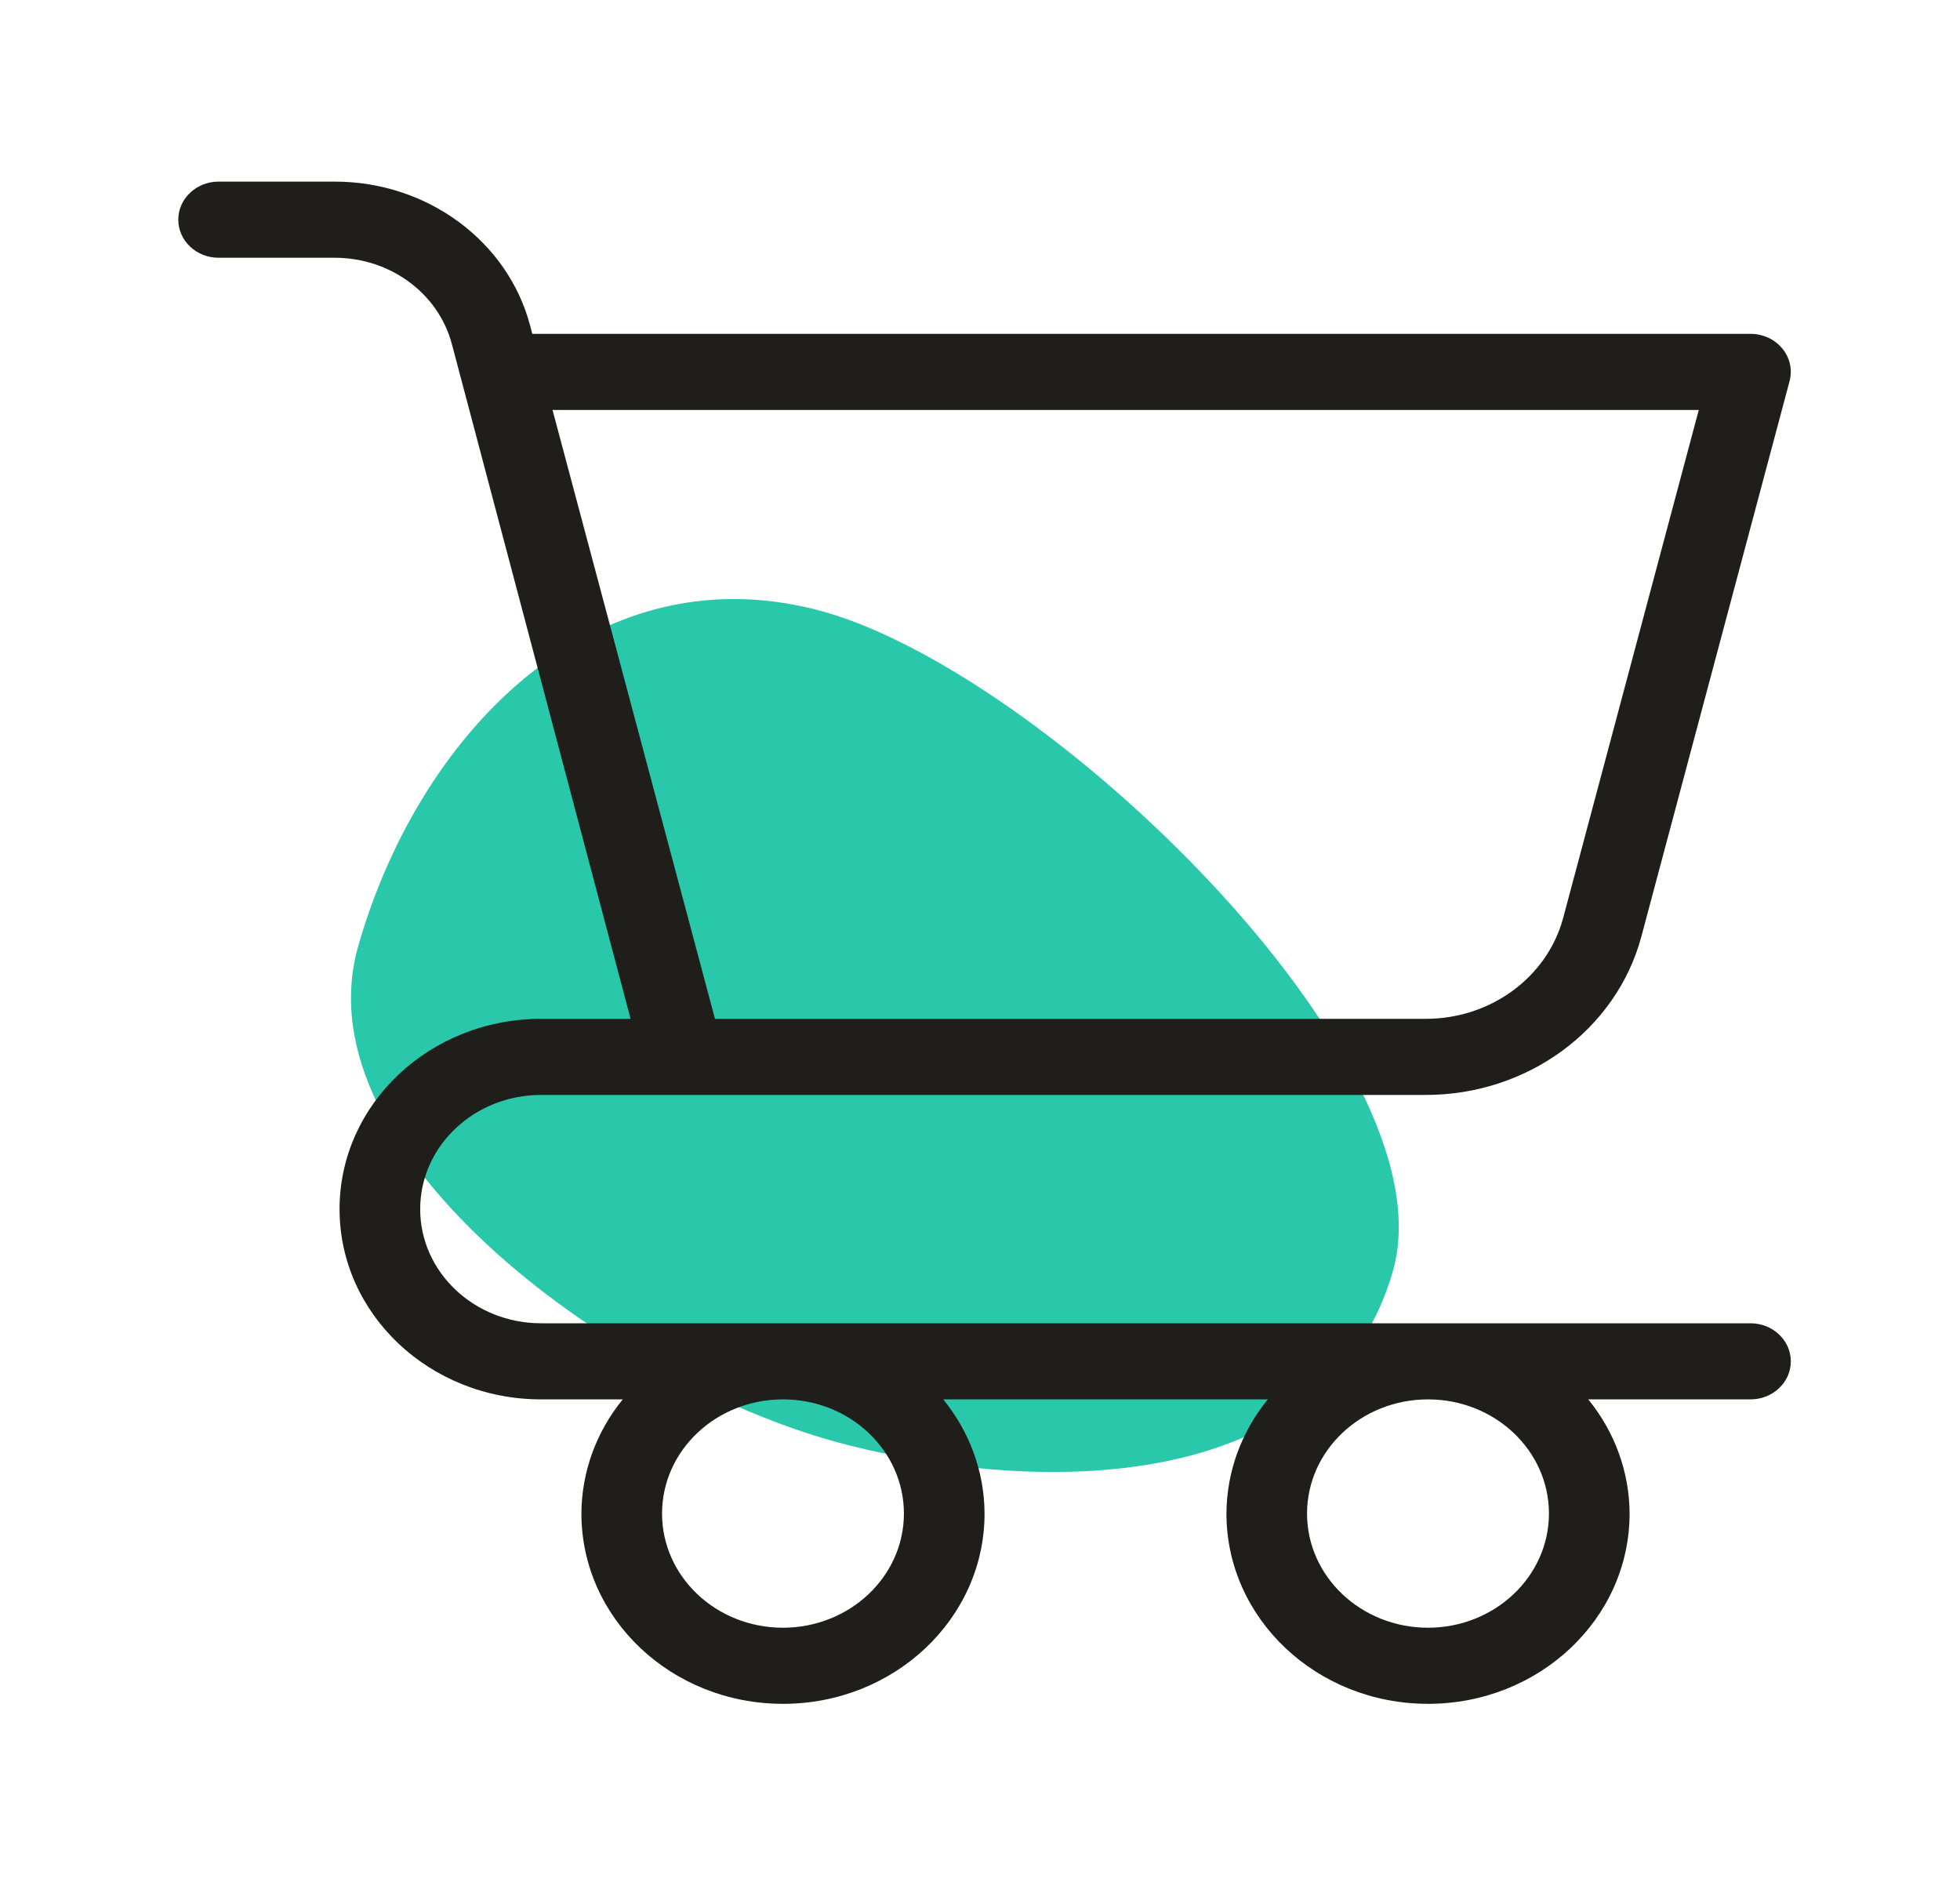<svg width="50" height="48" viewBox="0 0 50 48" fill="none" xmlns="http://www.w3.org/2000/svg">
<g clip-path="url(#clip0_135_8820)">
<path d="M21.621 36.853C15.873 35.399 7.622 29.474 9.136 24.14C10.65 18.806 15.057 14.092 20.805 15.545C26.554 16.999 37.049 27.075 35.535 32.409C34.02 37.743 27.369 38.307 21.621 36.853Z" fill="#29C8AB"/>
<path d="M44.656 33.75H13.804C12.1 33.75 10.719 32.446 10.719 30.838C10.719 29.23 12.1 27.926 13.804 27.926H36.354C38.959 27.934 41.234 26.268 41.872 23.885L45.652 9.722C45.792 9.204 45.46 8.677 44.911 8.545C44.828 8.525 44.742 8.515 44.656 8.515H13.579L13.525 8.308C12.954 6.146 10.896 4.63 8.535 4.632H5.577C5.009 4.632 4.548 5.067 4.548 5.603C4.548 6.139 5.009 6.574 5.577 6.574H8.535C9.951 6.572 11.186 7.481 11.528 8.778L16.086 25.985H13.804C10.964 25.985 8.662 28.158 8.662 30.838C8.662 33.519 10.964 35.691 13.804 35.691H15.886C15.206 36.527 14.836 37.55 14.832 38.603C14.832 41.283 17.134 43.456 19.974 43.456C22.814 43.456 25.116 41.283 25.116 38.603C25.113 37.55 24.742 36.527 24.062 35.691H32.341C31.661 36.527 31.291 37.55 31.287 38.603C31.287 41.283 33.589 43.456 36.429 43.456C39.269 43.456 41.571 41.283 41.571 38.603C41.567 37.55 41.197 36.527 40.517 35.691H44.656C45.224 35.691 45.684 35.257 45.684 34.721C45.684 34.185 45.224 33.75 44.656 33.75ZM14.095 10.456H43.336L39.877 23.411C39.469 24.931 38.016 25.993 36.354 25.985H18.239L14.095 10.456ZM19.974 41.515C18.27 41.515 16.889 40.211 16.889 38.603C16.889 36.995 18.27 35.691 19.974 35.691C21.678 35.691 23.059 36.995 23.059 38.603C23.058 40.21 21.677 41.513 19.974 41.515ZM36.429 41.515C34.725 41.515 33.343 40.211 33.343 38.603C33.343 36.995 34.725 35.691 36.429 35.691C38.133 35.691 39.514 36.995 39.514 38.603C39.512 40.21 38.132 41.513 36.429 41.515Z" fill="#1F1E1B"/>
</g>
<defs>
<clipPath id="clip0_135_8820">
<rect width="49.363" height="46.588" fill="white" transform="translate(0.434 0.75)"/>
</clipPath>
</defs>
</svg>
